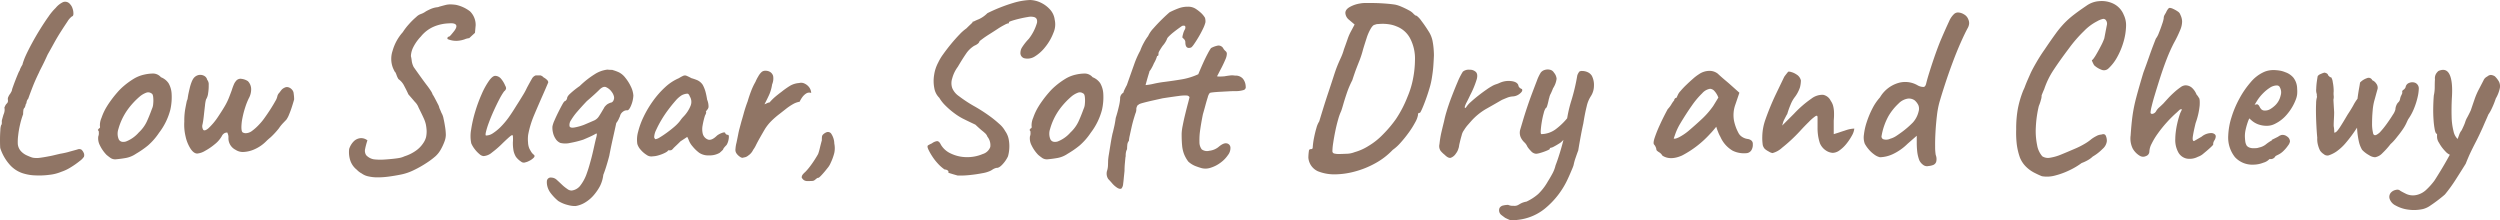 <svg xmlns="http://www.w3.org/2000/svg" width="648.674" height="57.197" viewBox="0 0 648.674 57.197">
  <defs>
    <style>
      .cls-1 {
        fill: #907565;
      }
    </style>
  </defs>
  <path id="Path_142380" data-name="Path 142380" class="cls-1" d="M-305.49,3.18A7.68,7.68,0,0,1-309.51.72a12.115,12.115,0,0,1-2.4-4.26q-.06-.78-.06-2.1t.09-2.49a4.511,4.511,0,0,1,.21-1.35q.18-.12.18-.72a1.862,1.862,0,0,1,.09-.81q.15-.57.33-1.17a3.229,3.229,0,0,0,.3-1.17,3.019,3.019,0,0,0-.06-.69l.18-.39a2.163,2.163,0,0,1,.42-.63.921.921,0,0,0,.33-.72l-.03-.36a1.1,1.1,0,0,1,.12-.66,3.255,3.255,0,0,1,.36-.66,2.471,2.471,0,0,0,.33-.51l.21-.39a4.574,4.574,0,0,1,.27-.96q.27-.78.63-1.71t.69-1.71a5.722,5.722,0,0,1,.51-1.02v-.12a7.686,7.686,0,0,1,.66-1.26,8.672,8.672,0,0,1,.3-.99q.24-.69.54-1.35.66-1.44,1.65-3.27t2.13-3.66q1.14-1.83,2.19-3.3a14.659,14.659,0,0,1,1.83-2.19,5.482,5.482,0,0,1,1.92-1.5,1.6,1.6,0,0,1,1.8.54,2.854,2.854,0,0,1,.66,1.17,3.842,3.842,0,0,1,.21,1.35q-.03.6-.39.66a4.728,4.728,0,0,0-1.17,1.35q-.75,1.11-1.71,2.61t-1.83,3.09q-.87,1.59-1.59,2.85-.78,1.74-1.44,3.03l-.66,1.29a2.328,2.328,0,0,1-.12.3l-.12.24q-.9,1.86-1.5,3.39t-1.2,3.21a1.669,1.669,0,0,0-.42.84l-.06.42q-.12-.06-.18.27a3.56,3.56,0,0,1-.24.75,1.074,1.074,0,0,0-.36.75,8.472,8.472,0,0,0-.06.99,19.823,19.823,0,0,0-.78,2.61,23.894,23.894,0,0,0-.51,2.94,12.8,12.8,0,0,0-.09,2.19,3.244,3.244,0,0,0,.72,1.74,4.634,4.634,0,0,0,1.62,1.2q.66.3,1.17.48a2.819,2.819,0,0,0,.93.18,5.232,5.232,0,0,0,1.23-.03q.75-.09,2.07-.33h-.06q.78-.12,1.65-.33t1.65-.39q.72-.12,1.38-.27t1.02-.27q1.32-.36,2.07-.57a1.2,1.2,0,0,1,1.05.03,2.314,2.314,0,0,1,.57.78,1.365,1.365,0,0,1,.09,1.08A4.412,4.412,0,0,1-291.3-.15a20.982,20.982,0,0,1-2.31,1.62,11.269,11.269,0,0,1-2.46,1.17,11.008,11.008,0,0,1-3.09.78,20.43,20.43,0,0,1-3.63.15A11.478,11.478,0,0,1-305.49,3.18ZM-281.97-.6a2.194,2.194,0,0,1-1.23-.3q-.45-.3-1.11-.84a9.384,9.384,0,0,1-1.74-2.49,3.9,3.9,0,0,1-.42-2.31,2.213,2.213,0,0,0,.15-.93l-.03-.45q-.3-.3-.18-.39a.934.934,0,0,0,.24-.33q.36,0,.24-.66a4.862,4.862,0,0,1,.42-2.07,14.494,14.494,0,0,1,1.44-3.03q.36-.6,1.08-1.59t1.59-1.98a14.809,14.809,0,0,1,1.59-1.59,20.317,20.317,0,0,1,2.73-1.98,8.959,8.959,0,0,1,2.55-1.02,11.026,11.026,0,0,1,2.43-.3,2.707,2.707,0,0,1,2.01.96,4.222,4.222,0,0,1,1.98,1.56,6.146,6.146,0,0,1,.78,2.58,14.787,14.787,0,0,1-.33,4.32,16.72,16.72,0,0,1-2.91,5.94,16.45,16.45,0,0,1-2.88,3.3,23.735,23.735,0,0,1-3.12,2.16,6.849,6.849,0,0,1-2.58,1.08Q-280.59-.72-281.97-.6Zm6-6.96a9.262,9.262,0,0,0,2.04-2.73q.66-1.41,1.38-3.39a3.48,3.48,0,0,0,.33-1.32,8.426,8.426,0,0,0,0-1.74q-.09-.84-.45-.96a1.422,1.422,0,0,0-1.29-.21,5.7,5.7,0,0,0-1.65.93,19.529,19.529,0,0,0-3.3,3.57,15.989,15.989,0,0,0-2.34,4.95,3.775,3.775,0,0,0,.09,2.67q.51.93,1.86.57A8.455,8.455,0,0,0-275.97-7.56Zm15.18,5.46q-.9,0-1.74-1.26a9.693,9.693,0,0,1-1.29-3.18,13.149,13.149,0,0,1-.33-3.84,18.193,18.193,0,0,1,.21-3.09q.21-1.17.45-2.31a1.963,1.963,0,0,0,.21-.6q.03-.24.12-.78t.39-1.8a11.473,11.473,0,0,1,.51-1.68,4.53,4.53,0,0,1,.45-.9,2.29,2.29,0,0,1,1.35-.93,2.133,2.133,0,0,1,1.41.18,1.539,1.539,0,0,1,.84,1.05,1.858,1.858,0,0,1,.39,1.35,11.437,11.437,0,0,1-.15,2.16,3.731,3.731,0,0,1-.54,1.59,8.52,8.52,0,0,0-.27,1.56q-.15,1.26-.3,2.64t-.33,2.22a1.776,1.776,0,0,0,.18,1.47q.36.39,1.29-.36a16.5,16.5,0,0,0,2.55-3.03q1.2-1.8,1.8-2.85a15.817,15.817,0,0,0,.96-1.95q.36-.9.78-2.04a14.312,14.312,0,0,1,.57-1.56,2.936,2.936,0,0,1,.51-.84,1.478,1.478,0,0,1,1.47-.6,3.808,3.808,0,0,1,1.65.6,2.981,2.981,0,0,1,.84,1.86,4.733,4.733,0,0,1-.6,2.58,17.25,17.25,0,0,0-.93,2.34,23.378,23.378,0,0,0-.72,2.76A12.519,12.519,0,0,0-249.33-9q0,1.2.33,1.41a1.479,1.479,0,0,0,.81.21,2.753,2.753,0,0,0,1.5-.51,12.977,12.977,0,0,0,2.04-1.83,13.841,13.841,0,0,0,1.32-1.62q.78-1.08,1.53-2.25t1.26-2.1a3.821,3.821,0,0,0,.51-1.17,1.924,1.924,0,0,1,.54-1.02q.36-.48.57-.75a2.409,2.409,0,0,1,.81-.57,1.312,1.312,0,0,1,.99-.09,1.985,1.985,0,0,1,.93.63,1.623,1.623,0,0,1,.42,1.02,9.868,9.868,0,0,1,.12,1.5q-.18.66-.54,1.8t-.78,2.13a5.921,5.921,0,0,1-.72,1.35q-.24.24-.84.87a9.985,9.985,0,0,0-1.08,1.35,20.214,20.214,0,0,1-2.16,2.34q-.66.54-1.14,1.02a9.739,9.739,0,0,1-2.82,1.98,7.826,7.826,0,0,1-2.91.78,3.412,3.412,0,0,1-2.19-.54,3.355,3.355,0,0,1-1.86-3.24,2.407,2.407,0,0,0-.15-.87l-.15-.39a2.261,2.261,0,0,0-.63.12,1.712,1.712,0,0,0-.81.84,7.193,7.193,0,0,1-1.8,2.07,15.188,15.188,0,0,1-2.55,1.74A4.736,4.736,0,0,1-260.79-2.1Zm42.66,5.16a4.549,4.549,0,0,1-1.26-.96,5.084,5.084,0,0,1-1.68-2.37,6.923,6.923,0,0,1-.3-3.03,5,5,0,0,1,1.23-2.01,2.843,2.843,0,0,1,1.68-.78,2.618,2.618,0,0,1,1.83.57,17.156,17.156,0,0,0-.6,2.22,2.088,2.088,0,0,0,.27,1.62A3.505,3.505,0,0,0-214.95-.6a14.932,14.932,0,0,0,2.04.09q.9-.03,2.16-.15,1.38-.12,2.25-.27a5.314,5.314,0,0,0,1.47-.45,10.6,10.6,0,0,0,2.94-1.44,7.346,7.346,0,0,0,1.98-2.04,4.871,4.871,0,0,0,.69-1.5,7.441,7.441,0,0,0,.15-1.62,11.374,11.374,0,0,0-.21-1.71,8.375,8.375,0,0,0-.57-1.62q-.42-.93-1.32-2.73a3.878,3.878,0,0,0-.93-1.44q-.87-1.02-1.71-1.98-.42-.96-1.08-2.19a4.651,4.651,0,0,0-1.5-1.77,5.4,5.4,0,0,1-.51-1.11q-.27-.75-.45-.81l-.15-.3q-.15-.3-.33-.72a6.493,6.493,0,0,1-.09-4.35,12.179,12.179,0,0,1,2.67-4.89,15.588,15.588,0,0,1,1.59-2.07,18.132,18.132,0,0,1,1.89-1.86,3.131,3.131,0,0,1,1.14-.75l.39-.15a4.97,4.97,0,0,0,.99-.57q.66-.36,1.35-.66a6.109,6.109,0,0,1,1.71-.42l.24-.06.12-.06q1.08-.3,1.68-.45a4.931,4.931,0,0,1,1.2-.15,11.719,11.719,0,0,1,1.5.12A9.157,9.157,0,0,1-190.02-39a4.945,4.945,0,0,1,1.47,3.6l-.18,1.98-1.5,1.38a3.921,3.921,0,0,0-1.17.3,7.164,7.164,0,0,1-1.89.39,5.68,5.68,0,0,1-2.4-.39q-.24-.06-.18-.36t.48-.36a3.278,3.278,0,0,0,.54-.54q.36-.42.78-.96.78-1.08.39-1.56t-1.77-.36a11.072,11.072,0,0,0-3.93.84,8.78,8.78,0,0,0-3.39,2.58,11.344,11.344,0,0,0-1.98,2.79,5.577,5.577,0,0,0-.6,2.31,7.945,7.945,0,0,1,.21,1.2,4.887,4.887,0,0,0,.51,1.62q2.16,3.06,3.27,4.53A21.919,21.919,0,0,1-199.95-18a1.175,1.175,0,0,0,.12.27.37.37,0,0,1,.06.21,9.829,9.829,0,0,1,.6,1.02q.42.78.81,1.56a3.2,3.2,0,0,1,.39,1.02l.15.33q.15.33.39.93a4.37,4.37,0,0,1,.54,1.47q.24,1.05.42,2.25a14.1,14.1,0,0,1,.18,2.04,5.136,5.136,0,0,1-.36,1.71,13.793,13.793,0,0,1-.93,2.01,6.972,6.972,0,0,1-1.35,1.74A19.43,19.43,0,0,1-201.24.3a27.817,27.817,0,0,1-3.33,1.89,13.608,13.608,0,0,1-3.42,1.17q-1.5.3-3.03.51a21.634,21.634,0,0,1-2.94.21,10.319,10.319,0,0,1-2.49-.27A4.377,4.377,0,0,1-218.13,3.06ZM-175.65.18A1.091,1.091,0,0,1-176.76,0a5.221,5.221,0,0,1-1.35-1.26,5.354,5.354,0,0,1-.6-1.5,10.846,10.846,0,0,1-.18-2.28,10.32,10.32,0,0,0,0-1.62q-.06-.42-.6,0t-1.98,1.8a25.042,25.042,0,0,1-2.85,2.49,3.666,3.666,0,0,1-2.19.93,1.847,1.847,0,0,1-1.05-.51,7.644,7.644,0,0,1-1.23-1.29,6.764,6.764,0,0,1-.9-1.5,9.262,9.262,0,0,1-.03-3.6,32.989,32.989,0,0,1,1.05-4.62,38.346,38.346,0,0,1,1.68-4.56A19.349,19.349,0,0,1-185.07-21q.96-1.32,1.68-1.26a2.081,2.081,0,0,1,1.47.81,6.685,6.685,0,0,1,1.05,1.77,1.256,1.256,0,0,1,.21.72,1.293,1.293,0,0,1-.51.72,15.921,15.921,0,0,0-1.26,2.1q-.72,1.38-1.44,2.97t-1.26,3.06a20.253,20.253,0,0,0-.75,2.4q-.21.93.03.93a3.233,3.233,0,0,0,1.71-.54,12.719,12.719,0,0,0,1.95-1.56,20.5,20.5,0,0,0,2.22-2.61q.96-1.35,1.98-3.03.78-1.2,1.65-2.64a16.883,16.883,0,0,0,1.11-2.04q.84-1.56,1.26-2.28a1.82,1.82,0,0,1,1.02-.9h1.2a1.72,1.72,0,0,1,.84.54,3.2,3.2,0,0,1,.84.6,1,1,0,0,1,.36.66q-.24.6-.75,1.77t-.75,1.71q-1.14,2.58-2.19,5.07a24.6,24.6,0,0,0-1.53,5.07,8.867,8.867,0,0,0-.03,1.95,4.677,4.677,0,0,0,.33,1.59q.18.36.45.81a2.919,2.919,0,0,0,.63.75q.54.36.03.87a4.184,4.184,0,0,1-1.23.84A3.338,3.338,0,0,1-175.65.18Zm13.02,11.34a6.789,6.789,0,0,1-2.01-.27,8.335,8.335,0,0,1-2.49-1.05,12.268,12.268,0,0,1-1.98-2.07,4.926,4.926,0,0,1-.84-1.74,4.248,4.248,0,0,1-.12-1.35,1,1,0,0,1,1.2-.9,2.117,2.117,0,0,1,1.38.6q.6.54,1.29,1.2a10.364,10.364,0,0,0,1.41,1.14,1.817,1.817,0,0,0,1.14.42,3.324,3.324,0,0,0,2.16-1.17,11.071,11.071,0,0,0,1.62-2.85q.48-1.32.75-2.25t.57-2.04q.3-1.11.72-3.03.36-1.62.54-2.31a4.736,4.736,0,0,0,.18-.9q0-.21-.12-.27l-.54.3q-.54.3-1.35.66t-1.53.66a25.786,25.786,0,0,1-3.36.84,5.5,5.5,0,0,1-2.58,0,2.74,2.74,0,0,1-1.23-1.08,4.745,4.745,0,0,1-.69-1.68,5.228,5.228,0,0,1-.12-1.5,6.589,6.589,0,0,1,.51-1.53q.45-1.05,1.02-2.19t1.05-2.01q.48-.87.72-.87a.892.892,0,0,0,.39-.42,1.23,1.23,0,0,0,.15-.54,2.833,2.833,0,0,1,.66-.87,22.281,22.281,0,0,1,2.58-2.07,23.135,23.135,0,0,1,3.93-3.09,7.734,7.734,0,0,1,3.27-1.17,5.729,5.729,0,0,0,.81.06h.39l.57.18a11.009,11.009,0,0,1,1.23.48,4.884,4.884,0,0,1,1.62,1.38,11.021,11.021,0,0,1,1.44,2.28,6.309,6.309,0,0,1,.66,2.34,7.615,7.615,0,0,1-.6,2.61q-.54,1.29-1.02,1.23a1.585,1.585,0,0,0-1.08.36,1.935,1.935,0,0,0-.78,1.2q-.12.24-.33.72a4.881,4.881,0,0,1-.63,1.02q-.06.3-.33,1.53t-.6,2.7q-.33,1.47-.57,2.67t-.3,1.56q-.06.24-.3,1.11t-.57,1.92q-.33,1.05-.69,1.95a8.772,8.772,0,0,1-.84,2.88,12.689,12.689,0,0,1-1.44,2.16,9.226,9.226,0,0,1-2.58,2.22A6.665,6.665,0,0,1-162.63,11.52Zm-1.56-20.7q.18.48,1.2.33a13.558,13.558,0,0,0,2.52-.69q1.56-.66,2.52-1.08a2.847,2.847,0,0,0,1.38-1.14q.36-.54.66-1.05t.66-1.11a1.572,1.572,0,0,1,.33-.48,3.659,3.659,0,0,1,.51-.48,5.3,5.3,0,0,1,.57-.3,2.705,2.705,0,0,1,.57-.18,1.047,1.047,0,0,0,.51-.6,1.456,1.456,0,0,0,.09-.96,3.175,3.175,0,0,0-.57-1.17,3.486,3.486,0,0,0-1.35-1.17q-.78-.48-1.89.63t-3.21,2.91q-1.32,1.38-2.43,2.67a15.5,15.5,0,0,0-1.68,2.28A2.132,2.132,0,0,0-164.19-9.18Zm21.6,7.8a2.054,2.054,0,0,1-1.59-.36,6.65,6.65,0,0,1-1.56-1.35,3.9,3.9,0,0,1-.87-1.53,7.546,7.546,0,0,1,.21-3.12,20.16,20.16,0,0,1,1.44-3.93,27.061,27.061,0,0,1,2.43-4.08,22.715,22.715,0,0,1,3.15-3.57,12.478,12.478,0,0,1,3.57-2.34,8.075,8.075,0,0,1,1.17-.63,1.051,1.051,0,0,1,.78,0,13.555,13.555,0,0,1,1.29.63,14.2,14.2,0,0,1,1.56.54,3.43,3.43,0,0,1,1.38,1.2,8.456,8.456,0,0,1,.72,1.8,20.193,20.193,0,0,1,.42,2.04,4.574,4.574,0,0,1,.36,1.95,1.5,1.5,0,0,1-.36.69q-.48.6-.24.6l-.03.21a2.059,2.059,0,0,1-.27.63,18.6,18.6,0,0,0-.63,2.58,5.152,5.152,0,0,0,.03,2.16,2.19,2.19,0,0,0,1.44,1.56q.96.24,2.28-1.08a4.952,4.952,0,0,1,1.41-.72q.75-.24.75.24l.18.15a.636.636,0,0,0,.42.15q.3,0,.3.48A4.5,4.5,0,0,1-123-5.4a3.728,3.728,0,0,1-.45,1.08q-.9.9-.9,1.2l-.21.21q-.21.21-.69.63a5.159,5.159,0,0,1-2.73.66,4.254,4.254,0,0,1-2.55-.66,9.748,9.748,0,0,1-1.74-1.68,5.392,5.392,0,0,1-1.08-1.86l-.3-.6-1.74,1.14q-.66.66-1.11,1.08t-.69.66a2.622,2.622,0,0,1-.39.42.68.68,0,0,1-.45.18h-.6q0,.24-.75.63a9.189,9.189,0,0,1-1.68.66A5.731,5.731,0,0,1-142.59-1.38Zm.66-4.44a2.8,2.8,0,0,0,1.17-.48q.81-.48,1.8-1.2t1.8-1.41a11.152,11.152,0,0,0,1.17-1.11,6.821,6.821,0,0,0,.63-.78,7.87,7.87,0,0,1,.81-.96,8.608,8.608,0,0,0,1.8-2.82,2.668,2.668,0,0,0-.24-2.34q-.24-.66-.6-.72a3.639,3.639,0,0,0-1.5.42,7.077,7.077,0,0,0-1.62,1.44q-.9,1.02-1.89,2.34a28.788,28.788,0,0,0-1.8,2.7,26.129,26.129,0,0,0-1.32,2.52,4.785,4.785,0,0,0-.51,1.8.636.636,0,0,0,.15.42Zm22.92,4.74q-.42.24-1.05-.24a3.261,3.261,0,0,1-.87-.9,1.554,1.554,0,0,1-.21-1.02,8.521,8.521,0,0,1,.27-1.68q.3-1.44.45-2.22t.33-1.44q.18-.66.48-1.8.36-1.2.57-1.98t.45-1.53q.24-.75.6-1.71.42-1.44.93-2.76a15.974,15.974,0,0,1,1.11-2.34,10.522,10.522,0,0,1,.72-1.41,4.461,4.461,0,0,1,.84-1.11,1.423,1.423,0,0,1,1.05-.36,2.165,2.165,0,0,1,1.17.3,1.791,1.791,0,0,1,.81,1.08,3.925,3.925,0,0,1-.27,2.16,10.344,10.344,0,0,1-.69,2.52q-.45,1.02-1.29,2.64.18-.06.63-.27a1.818,1.818,0,0,1,.69-.21,13.231,13.231,0,0,1,1.5-1.5q.72-.6,1.68-1.32a21.306,21.306,0,0,1,2.13-1.5,5.417,5.417,0,0,1,2.37-.72,1.99,1.99,0,0,1,1.35.12,3.151,3.151,0,0,1,1.2.93,2.646,2.646,0,0,1,.57,1.53,1.459,1.459,0,0,0-1.32.15,3.694,3.694,0,0,0-1.02.99,6.9,6.9,0,0,0-.66,1.14,4.975,4.975,0,0,0-1.74.63,13.936,13.936,0,0,0-1.74,1.17l-1.68,1.32a21.668,21.668,0,0,0-2.19,1.89,11.909,11.909,0,0,0-1.65,2.07q-.6,1.02-1.23,2.13t-1.08,2.01a7.07,7.07,0,0,1-.75,1.26,3.579,3.579,0,0,1-1.26,1.47A2.073,2.073,0,0,1-119.01-1.08Zm16.62,6.12a1.68,1.68,0,0,1-.99-.24,2.066,2.066,0,0,1-.57-.66,1.224,1.224,0,0,1,.21-.72,4.374,4.374,0,0,1,.69-.72,14.358,14.358,0,0,0,1.26-1.47q.66-.87,1.23-1.77t.87-1.44a13.772,13.772,0,0,0,.45-1.56q.21-.9.51-1.98,0-.48.03-.87a.962.962,0,0,1,.27-.63,2.7,2.7,0,0,1,.99-.63,1.034,1.034,0,0,1,1.14.39,4.867,4.867,0,0,1,.81,2.58,6.045,6.045,0,0,1,0,2.4A13.616,13.616,0,0,1-96.45.36a5.007,5.007,0,0,1-.84,1.35q-.72.93-1.44,1.71t-.9.78a.636.636,0,0,0-.42.15q-.18.15-.48.39a1.078,1.078,0,0,1-.72.27Q-101.73,5.04-102.39,5.04ZM-63.51,3.6q-1.08-.3-1.74-.51l-.66-.21A.489.489,0,0,0-66,2.34a1.326,1.326,0,0,0-.87-.3A9.875,9.875,0,0,1-68.67.45,13.712,13.712,0,0,1-70.2-1.56a14.513,14.513,0,0,1-.87-1.56q-.42-.9-.09-1.11a8.532,8.532,0,0,1,.99-.51,2.917,2.917,0,0,1,1.26-.57q.6-.09,1.08.93a5.707,5.707,0,0,0,2.52,2.25,9.627,9.627,0,0,0,3.96.96,10.2,10.2,0,0,0,4.38-.81,2.967,2.967,0,0,0,1.95-1.83,3.51,3.51,0,0,0-.75-2.67,2.153,2.153,0,0,0-.48-.78,11.494,11.494,0,0,0-.9-.78q-.6-.48-1.74-1.56-.9-.42-1.65-.78t-1.59-.78a15.754,15.754,0,0,1-2.19-1.38,19.784,19.784,0,0,1-2.31-1.98,9.721,9.721,0,0,1-1.62-2.04,4.58,4.58,0,0,1-1.29-2.49,9.59,9.59,0,0,1-.06-3.39,9.8,9.8,0,0,1,1.05-3.24,12.787,12.787,0,0,1,1.29-2.16q.93-1.32,2.07-2.7t2.22-2.49a10.869,10.869,0,0,1,1.74-1.53q.48-.48,1.02-.99l.54-.51q.06-.3.21-.3h.15a12.346,12.346,0,0,1,1.32-.6,7.561,7.561,0,0,0,2.22-1.56,42.482,42.482,0,0,1,6.75-2.67,17.431,17.431,0,0,1,4.35-.75,7,7,0,0,1,2.88.75,7.471,7.471,0,0,1,2.34,1.8,4.713,4.713,0,0,1,1.14,2.55,5.4,5.4,0,0,1-.33,3.42,13.42,13.42,0,0,1-2.13,3.69,10.174,10.174,0,0,1-2.88,2.55,3.54,3.54,0,0,1-2.64.33,1.407,1.407,0,0,1-.9-1.53,2.64,2.64,0,0,1,.33-1.14,14.1,14.1,0,0,1,1.83-2.34,12.315,12.315,0,0,0,2.13-4.17q.21-1.35-.99-1.53a3.4,3.4,0,0,0-1.35.03q-.99.15-2.13.42t-1.98.54q-.84.27-.84.39V-36q0,.18-.24.12a4.3,4.3,0,0,0-.9.39,18.5,18.5,0,0,0-1.83,1.08q-1.05.69-2.1,1.35t-1.77,1.2q-.72.54-.78.6-.12.66-1.38,1.2a6.961,6.961,0,0,0-2.13,2.07q-.93,1.35-2.13,3.39a8.7,8.7,0,0,0-1.44,2.97,3.92,3.92,0,0,0,0,2.55,4.73,4.73,0,0,0,1.71,2.07,34.663,34.663,0,0,0,3.75,2.49,42.248,42.248,0,0,1,3.78,2.37,29.028,29.028,0,0,1,2.94,2.34,6.739,6.739,0,0,1,1.56,1.89,5.442,5.442,0,0,1,.93,2.25A9.575,9.575,0,0,1-50.1-3.3a9.049,9.049,0,0,1-.33,1.92A7.859,7.859,0,0,1-51.78.63q-.93,1.05-1.65.99a3.111,3.111,0,0,0-.99.42,3.844,3.844,0,0,1-.75.42A7.916,7.916,0,0,1-57.09,3q-1.5.3-3.27.48A22.024,22.024,0,0,1-63.51,3.6ZM-40.23-.6a2.194,2.194,0,0,1-1.23-.3q-.45-.3-1.11-.84a9.384,9.384,0,0,1-1.74-2.49,3.9,3.9,0,0,1-.42-2.31,2.214,2.214,0,0,0,.15-.93l-.03-.45q-.3-.3-.18-.39a.934.934,0,0,0,.24-.33q.36,0,.24-.66a4.862,4.862,0,0,1,.42-2.07,14.5,14.5,0,0,1,1.44-3.03q.36-.6,1.08-1.59t1.59-1.98a14.811,14.811,0,0,1,1.59-1.59,20.317,20.317,0,0,1,2.73-1.98,8.959,8.959,0,0,1,2.55-1.02,11.026,11.026,0,0,1,2.43-.3,2.707,2.707,0,0,1,2.01.96,4.222,4.222,0,0,1,1.98,1.56,6.146,6.146,0,0,1,.78,2.58,14.787,14.787,0,0,1-.33,4.32A16.72,16.72,0,0,1-28.95-7.5a16.45,16.45,0,0,1-2.88,3.3,23.734,23.734,0,0,1-3.12,2.16A6.849,6.849,0,0,1-37.53-.96Q-38.85-.72-40.23-.6Zm6-6.96a9.262,9.262,0,0,0,2.04-2.73q.66-1.41,1.38-3.39A3.48,3.48,0,0,0-30.48-15a8.43,8.43,0,0,0,0-1.74q-.09-.84-.45-.96a1.422,1.422,0,0,0-1.29-.21,5.7,5.7,0,0,0-1.65.93,19.528,19.528,0,0,0-3.3,3.57,15.989,15.989,0,0,0-2.34,4.95,3.775,3.775,0,0,0,.09,2.67q.51.93,1.86.57A8.455,8.455,0,0,0-34.23-7.56ZM-20.97,6.96q-.36.24-1.02-.12a5.958,5.958,0,0,1-1.5-1.32q-.42-.48-.93-1.02a2.567,2.567,0,0,1-.33-2.04A5.067,5.067,0,0,0-24.48.9q.03-.9.03-1.14a14.722,14.722,0,0,1,.21-1.68q.21-1.32.45-2.79t.42-2.25a1.8,1.8,0,0,1,.06-.3q.06-.24.12-.42.12-.54.33-1.44t.39-2.22q.48-1.5.81-2.97a11.207,11.207,0,0,0,.33-2.01,1.659,1.659,0,0,1,.84-1.56,4.578,4.578,0,0,1,.36-.93q.3-.63.54-1.05,1.2-3.42,1.92-5.43a23.257,23.257,0,0,1,1.56-3.51,13.8,13.8,0,0,1,.96-2.1,12.42,12.42,0,0,1,1.08-1.68,7.493,7.493,0,0,1,1.38-2.01q1.08-1.23,2.28-2.4t1.92-1.77a22.628,22.628,0,0,1,2.4-1.05,6.84,6.84,0,0,1,2.34-.39,3.6,3.6,0,0,1,1.92.48,10.191,10.191,0,0,1,1.56,1.2,5.766,5.766,0,0,1,.96,1.2,3.565,3.565,0,0,1,.12,1.14A7.994,7.994,0,0,1,.18-34.5q-.51,1.08-1.17,2.19t-1.23,1.92q-.57.81-.81.81-1.38.42-1.38-1.44a1.148,1.148,0,0,0-.39-.81l-.39-.39a4.93,4.93,0,0,1,.18-.87,4.618,4.618,0,0,1,.42-1.11,1.065,1.065,0,0,0,.15-.9q-.15-.3-.81-.12-.18.12-.81.57t-1.35,1.02a14.292,14.292,0,0,0-1.23,1.08q-.51.51-.51.69l-.24.51a6.4,6.4,0,0,1-.9,1.29q-.42.6-.75,1.17a2.478,2.478,0,0,0-.33.69,4.629,4.629,0,0,1-.03.51.286.286,0,0,1-.33.27l-.18.54a8.162,8.162,0,0,1-.66,1.38,9.892,9.892,0,0,1-.6,1.23,4.416,4.416,0,0,1-.6.87h.06l-.24.78q-.24.78-.48,1.65t-.3,1.11a15,15,0,0,0,2.16-.36,27.549,27.549,0,0,1,2.82-.48q2.34-.3,4.47-.66a16.945,16.945,0,0,0,4.23-1.32Q-.51-24,.15-25.47t1.26-2.58a11.888,11.888,0,0,1,.84-1.41,5.839,5.839,0,0,1,1.83-.66,1.417,1.417,0,0,1,1.41.84,3.024,3.024,0,0,0,.57.63.862.862,0,0,1,.3.66A3.845,3.845,0,0,1,6-26.55a31.451,31.451,0,0,1-1.41,2.91q-.3.6-.54,1.05l-.24.45a3.2,3.2,0,0,0,.72.06q.48,0,1.2-.06.66-.12,1.41-.21a4.289,4.289,0,0,1,1.35.03,2.477,2.477,0,0,1,2.04.81,3.355,3.355,0,0,1,.72,2.01.776.776,0,0,1-.57.93,6.976,6.976,0,0,1-2.31.27q-.54,0-1.62.06l-2.19.12q-1.11.06-1.89.15t-.78.21a2.624,2.624,0,0,0-.48,1.05q-.3.93-.63,2.16T.15-12.3q-.42,2.04-.69,3.93A17.809,17.809,0,0,0-.75-5.13a3.091,3.091,0,0,0,.6,1.95,2.31,2.31,0,0,0,1.95.36,4.594,4.594,0,0,0,2.37-.96q1.32-1.14,2.16-.96a1.14,1.14,0,0,1,.96,1.05,2.956,2.956,0,0,1-.66,2.01A7.934,7.934,0,0,1,4.68.3,8.294,8.294,0,0,1,2.13,1.59a4.11,4.11,0,0,1-2.34.09q-.84-.24-1.68-.57A6.149,6.149,0,0,1-3.63,0,8.376,8.376,0,0,1-4.74-1.95,8.264,8.264,0,0,1-5.25-4.2q-.12-1.26-.12-3A12.4,12.4,0,0,1-5.1-9.33q.27-1.41.66-3t.72-2.82q.33-1.23.39-1.59a.893.893,0,0,0-.78-.42,10.181,10.181,0,0,0-2.01.12q-1.41.18-4.17.6l-2.55.57q-1.47.33-2.58.63t-1.11.48q-.24,0-.42.42a1.815,1.815,0,0,0-.18.6,2.6,2.6,0,0,1-.24,1.26q-.12.36-.42,1.35t-.57,2.19q-.27,1.2-.48,2.19a7.965,7.965,0,0,0-.21,1.35,1.836,1.836,0,0,0-.42,1.05q-.06.63-.06,1.11a3.006,3.006,0,0,0-.3.87,4.34,4.34,0,0,0-.06.63v.24a1.132,1.132,0,0,1-.06.36q-.06.6-.15,1.59t-.09,1.95l-.18,1.74q-.06.78-.18,1.65A2.1,2.1,0,0,1-20.97,6.96ZM34.35,3.3a11.464,11.464,0,0,1-4.38-.81,4.238,4.238,0,0,1-2.46-3.51,13.411,13.411,0,0,1,.15-1.83.434.434,0,0,1,.45-.39.751.751,0,0,0,.39-.09q.15-.09.15-.51a18.556,18.556,0,0,1,.33-2.34q.27-1.38.63-2.58a5.734,5.734,0,0,1,.72-1.68q.36-1.2.99-3.24t1.38-4.29q.75-2.25,1.35-4.11t.9-2.58q.3-.78.93-2.16a14.085,14.085,0,0,0,.87-2.34q.42-1.14.9-2.52a12.526,12.526,0,0,1,.9-2.1l.96-1.8L37.95-36.9a2.42,2.42,0,0,1-.84-1.68q0-.9,1.17-1.56a7.94,7.94,0,0,1,2.67-.9,6.914,6.914,0,0,1,1.35-.12h1.47q1.68,0,3.39.12t2.85.3a8.169,8.169,0,0,1,1.65.54,21.251,21.251,0,0,1,1.92.93,4.047,4.047,0,0,1,1.29.99l.24.21a.733.733,0,0,0,.48.21,5.584,5.584,0,0,1,1.26,1.35q.9,1.17,1.8,2.61a7.133,7.133,0,0,1,1.08,2.58A17.761,17.761,0,0,1,60-29.4q.09,1.02.09,1.86-.06,1.38-.15,2.67t-.33,2.79a19.525,19.525,0,0,1-.66,3q-.48,1.62-1.02,3.09t-.96,2.4q-.42.93-.54.93-.36,0-.42.18a1.33,1.33,0,0,0-.06.42,5.965,5.965,0,0,1-.72,1.86,22.1,22.1,0,0,1-1.68,2.67,31.443,31.443,0,0,1-2.13,2.64,11.3,11.3,0,0,1-2.01,1.83A18.314,18.314,0,0,1,44.88.42a23.226,23.226,0,0,1-5.37,2.16A20.5,20.5,0,0,1,34.35,3.3Zm1.02-5.28q.54,0,1.95-.06a5.973,5.973,0,0,0,2.19-.42,13.47,13.47,0,0,0,3.57-1.59,17.9,17.9,0,0,0,3.75-2.97,30.838,30.838,0,0,0,3.42-4.05,29.969,29.969,0,0,0,3-5.79,22.783,22.783,0,0,0,1.47-4.92,25.9,25.9,0,0,0,.45-4.5,11.3,11.3,0,0,0-1.32-5.82,6.638,6.638,0,0,0-3.48-3,7.511,7.511,0,0,0-1.77-.51,11.129,11.129,0,0,0-1.77-.15q-.54,0-1.23.06a1.715,1.715,0,0,0-.81.18q-.48,0-1.08.99a11.893,11.893,0,0,0-1.08,2.46q-.48,1.47-.9,2.85a26.107,26.107,0,0,1-.9,2.85q-.42,1.05-.84,2.13t-1.08,3.12a23.718,23.718,0,0,0-1.41,3.3q-.57,1.68-.93,2.94t-.54,1.74a13.719,13.719,0,0,0-.78,2.16q-.42,1.44-.75,3.06t-.54,3.03a15.788,15.788,0,0,0-.21,2.13.609.609,0,0,0,.51.66A4.843,4.843,0,0,0,35.37-1.98Zm27.48.18a6.776,6.776,0,0,1-1.02-.99,2.187,2.187,0,0,1-.3-1.77,24.977,24.977,0,0,1,.48-2.97q.3-1.29.72-2.97a24.682,24.682,0,0,1,.63-2.46q.51-1.74,1.29-3.78t1.56-3.87a17.7,17.7,0,0,1,1.38-2.73,2.369,2.369,0,0,1,1.71-.51,2.283,2.283,0,0,1,1.59.51q.66.54.33,1.89a23.669,23.669,0,0,1-1.71,4.17q-.48,1.02-.9,1.83a5.878,5.878,0,0,0-.51,1.2q-.09.39.27.27a6.36,6.36,0,0,1,1.32-1.53q.96-.87,2.04-1.71t2.04-1.5a13.908,13.908,0,0,1,1.32-.84,5.176,5.176,0,0,1,1.11-.51,7.638,7.638,0,0,0,.87-.33,5.549,5.549,0,0,1,2.97-.51q1.59.15,1.95,1.05a1,1,0,0,0,.39.72l.33.24q.24,0,.27.18l.03.18q0,.42-.75.99a3.082,3.082,0,0,1-1.71.63,4.673,4.673,0,0,0-1.38.3q-.6.24-1.44.6-2.28,1.32-4.2,2.4a15.853,15.853,0,0,0-3.84,3.18q-.42.48-.87.99a9.432,9.432,0,0,0-.93,1.29,3.389,3.389,0,0,0-.6,1.32q-.3,1.02-.51,1.95a8.421,8.421,0,0,0-.21,1.11l-.18.57a3.556,3.556,0,0,1-.6,1.11A2.687,2.687,0,0,1,64.44-.99Q63.81-.84,62.85-1.8ZM81.69,15.12a3.962,3.962,0,0,1-1.8.06q-.48-.18-1.32-.6-.66-.48-.96-.72a1.506,1.506,0,0,1-.42-.48A1.533,1.533,0,0,1,77.13,12a1.448,1.448,0,0,1,.96-.63,5.688,5.688,0,0,1,1.26-.15,3.021,3.021,0,0,0,1.41.24,1.969,1.969,0,0,0,1.23-.24l.57-.33a4.881,4.881,0,0,1,1.53-.51A13.045,13.045,0,0,0,87.15,8.4a14.327,14.327,0,0,0,2.52-3.3q.54-.84,1.14-1.95A8.485,8.485,0,0,0,91.65.96q.48-1.2,1.11-3.24t1.11-4.05a19.211,19.211,0,0,0,.54-3.03,33.216,33.216,0,0,1,1.32-6.42,49.926,49.926,0,0,0,1.56-6.6,3.367,3.367,0,0,1,.54-.99,1.342,1.342,0,0,1,.78-.15,3.371,3.371,0,0,1,1.35.3,2.455,2.455,0,0,1,1.11.96,5.2,5.2,0,0,1,.54,2.67,4.97,4.97,0,0,1-.84,2.67,8.034,8.034,0,0,0-1.05,2.61q-.45,1.77-.87,4.41-.3,1.32-.63,3.09t-.69,3.93q-.24.6-.66,1.83A13.131,13.131,0,0,0,96.33.9a8.731,8.731,0,0,1-.36.96q-.3.72-.6,1.41t-.42.93a21.555,21.555,0,0,1-6.21,8.1A13.435,13.435,0,0,1,81.69,15.12ZM86.61-2.04a1.937,1.937,0,0,1-1.35-.72,6.616,6.616,0,0,1-.93-1.14,3.249,3.249,0,0,0-.81-1.14,4.243,4.243,0,0,1-.93-1.32,3.036,3.036,0,0,1-.12-1.92q.24-.78.69-2.31t1.08-3.42q.63-1.89,1.32-3.72t1.26-3.3a10.623,10.623,0,0,1,.99-2.07,1.982,1.982,0,0,1,1.02-.69,2.574,2.574,0,0,1,1.35-.06,1.562,1.562,0,0,1,1.05.75,2.814,2.814,0,0,1,.69,1.59,5.812,5.812,0,0,1-.93,2.49q-.24.66-.6,1.41a3.13,3.13,0,0,0-.36.99,5.531,5.531,0,0,0-.21.81q-.15.69-.33,1.29t-.36.6a3.548,3.548,0,0,0-.54,1.29,21,21,0,0,0-.51,2.31,22.1,22.1,0,0,0-.27,2.22q-.06.96.18.96A6.46,6.46,0,0,0,91.68-8.4a17.415,17.415,0,0,0,3.87-4.02l.72,5.16q-.84.42-1.56.87a7.429,7.429,0,0,0-1.32,1.05,3.51,3.51,0,0,1-.84.66q-.66.42-1.29.75a2.567,2.567,0,0,1-.81.33l-.15.03q-.15.03-.15.27,0,.12-.78.45a14.082,14.082,0,0,1-1.62.57A5.17,5.17,0,0,1,86.61-2.04Zm32.76.48a2.406,2.406,0,0,0-.9-.9q-.66-.42-.66-.66a1.821,1.821,0,0,0-.18-.66,2.084,2.084,0,0,0-.42-.66q-.3-.36.15-1.74a33.5,33.5,0,0,1,1.35-3.36q.9-1.98,2.04-4.08a6.884,6.884,0,0,0,.96-1.26,6.41,6.41,0,0,1,.72-1.02.68.68,0,0,1,.18-.45.54.54,0,0,1,.42-.21l.36-.78a3.592,3.592,0,0,1,.66-.96,20.631,20.631,0,0,1,1.5-1.59q.9-.87,1.8-1.65a11.432,11.432,0,0,1,1.5-1.14,4.844,4.844,0,0,1,2.61-.87,3.42,3.42,0,0,1,2.31.75q.18.18.75.69T135.81-21q.72.6,1.32,1.14l2.22,1.98-1.02,3a8.1,8.1,0,0,0-.39,4.2,11.65,11.65,0,0,0,1.11,3.12,2.678,2.678,0,0,0,.96,1.11,3.5,3.5,0,0,0,1.5.57,1.947,1.947,0,0,1,.9.36,1.1,1.1,0,0,1,.42.96,2.731,2.731,0,0,1-.42,1.68,1.693,1.693,0,0,1-1.02.66,6.7,6.7,0,0,1-3.75-.6,7.708,7.708,0,0,1-3.21-3.6,8.136,8.136,0,0,1-.63-1.35,10.224,10.224,0,0,1-.45-1.29q-.24.3-.72.87t-.84.93a26.19,26.19,0,0,1-7.32,5.67Q121.41-.24,119.37-1.56ZM122.31-6q.3.18,1.32-.3a13.584,13.584,0,0,0,2.52-1.68q2.04-1.74,3.6-3.21a21.113,21.113,0,0,0,2.82-3.27l1.32-2.16a5.141,5.141,0,0,0-1.14-1.83,1.635,1.635,0,0,0-1.02-.45,3.426,3.426,0,0,0-2.01,1.14,21.026,21.026,0,0,0-2.7,3.21q-1.47,2.07-3.15,4.89a14.9,14.9,0,0,0-1.14,2.46Zm25.62,3.78a2.845,2.845,0,0,1-.99-.42,5.078,5.078,0,0,1-.99-.66,2.3,2.3,0,0,1-.54-1.02,12.77,12.77,0,0,1-.12-2.22,13.864,13.864,0,0,1,.78-4.29,67.676,67.676,0,0,1,2.64-6.45l2.28-4.74q.3-.42.54-.72l.48-.6h.36a.668.668,0,0,1,.3.06,4.343,4.343,0,0,1,1.44.63,2.451,2.451,0,0,1,1.2,1.59,7.6,7.6,0,0,1-.24,1.77,8.688,8.688,0,0,1-1.44,2.67,8.242,8.242,0,0,0-1.02,1.89,20.214,20.214,0,0,0-.84,2.37,3.581,3.581,0,0,0-.3.51q-.24.45-.48.93a3.986,3.986,0,0,0-.3.72l-.24.84,3.06-3.06a28.014,28.014,0,0,1,4.53-3.93,4.7,4.7,0,0,1,3.03-.99,2.776,2.776,0,0,1,1.98,1.56,4.117,4.117,0,0,1,.6,1.23,7.448,7.448,0,0,1,.24,1.53,16.293,16.293,0,0,1-.06,2.34v3.54q1.02-.3,1.62-.51t1.2-.39a10.886,10.886,0,0,1,1.05-.33,8.047,8.047,0,0,1,1.47-.21,4.744,4.744,0,0,1-.63,1.83,14.325,14.325,0,0,1-1.38,2.07,8.9,8.9,0,0,1-1.77,1.71,3.14,3.14,0,0,1-1.8.69,3.513,3.513,0,0,1-1.77-.6,4.171,4.171,0,0,1-1.59-1.92,12.842,12.842,0,0,1-.42-1.68,13.347,13.347,0,0,1-.18-2.4V-11.4q0-.54-.21-.51a.933.933,0,0,0-.39.15,11.255,11.255,0,0,0-1.62,1.41q-1.2,1.17-2.4,2.49a41.289,41.289,0,0,1-4.59,4.26A5.869,5.869,0,0,1,147.93-2.22Zm40.5,3.36a1.648,1.648,0,0,1-1.44-.33,3.109,3.109,0,0,1-.96-1.17,9.434,9.434,0,0,1-.54-2.25,21.5,21.5,0,0,1-.12-2.31v-1.8l-2.4,2.1a13.663,13.663,0,0,1-3.87,2.7,8.482,8.482,0,0,1-3.27.78,3.9,3.9,0,0,1-1.5-.72,7.7,7.7,0,0,1-1.5-1.41,8.034,8.034,0,0,1-.96-1.41,4.76,4.76,0,0,1-.21-2.31,15.96,15.96,0,0,1,.72-3.24,23.665,23.665,0,0,1,1.44-3.48,13.562,13.562,0,0,1,2.01-2.97,8.237,8.237,0,0,1,4.71-3.72,6.374,6.374,0,0,1,4.95.54,3.144,3.144,0,0,0,1.71.48q.45-.12.63-.96.24-.96.51-1.86t.81-2.58q1.5-4.56,2.61-7.14t2.01-4.5a5.439,5.439,0,0,1,1.26-1.86,1.494,1.494,0,0,1,1.08-.42,3.1,3.1,0,0,1,1.5.48,2.441,2.441,0,0,1,1.14,1.32,2.315,2.315,0,0,1,.21,1.08,2.89,2.89,0,0,1-.39,1.2q-.78,1.44-1.83,3.81t-2.1,5.19q-1.05,2.82-1.95,5.58t-1.5,4.86a23.593,23.593,0,0,0-.6,3.36q-.24,2.04-.36,4.17t-.09,3.78a12.3,12.3,0,0,0,.15,2.13,2.9,2.9,0,0,1,.12,1.8,1.359,1.359,0,0,1-.78.81A4.4,4.4,0,0,1,188.43,1.14Zm-9.96-7.08A5.6,5.6,0,0,0,180-6.63q.69-.45,1.59-1.11a23.906,23.906,0,0,0,2.79-2.43,6.522,6.522,0,0,0,1.47-2.85,2.438,2.438,0,0,0-.06-1.62,3.917,3.917,0,0,0-.96-1.26,2.545,2.545,0,0,0-1.8-.45,4.329,4.329,0,0,0-2.4,1.29,14.411,14.411,0,0,0-2.58,3.21,16.364,16.364,0,0,0-1.8,5.13.771.771,0,0,0,.42.9A2.409,2.409,0,0,0,178.47-5.94Zm39.36,9.72q-.9-.36-2.01-.93a8.79,8.79,0,0,1-2.1-1.53,7.088,7.088,0,0,1-1.59-2.4,16.928,16.928,0,0,1-.81-3.42,26.13,26.13,0,0,1-.15-3.9,28.724,28.724,0,0,1,.45-5.43,26.161,26.161,0,0,1,1.41-4.71,7.477,7.477,0,0,0,.45-1.05q.33-.87.78-1.89t.69-1.56q.48-1.02,1.47-2.73t2.13-3.33q1.74-2.58,2.91-4.17a25.869,25.869,0,0,1,2.25-2.7,22.74,22.74,0,0,1,2.4-2.13q1.32-1.02,3.36-2.4a6.414,6.414,0,0,1,3.24-1.14,6.947,6.947,0,0,1,3.69.66,5.479,5.479,0,0,1,2.67,2.88,6.225,6.225,0,0,1,.6,3.12,15.992,15.992,0,0,1-.66,3.93,18.639,18.639,0,0,1-1.62,3.9,11.525,11.525,0,0,1-2.28,2.97,1.658,1.658,0,0,1-1.83.33,5.643,5.643,0,0,1-1.89-1.17,7.626,7.626,0,0,1-.57-1.2q-.03-.18.21-.24a10.892,10.892,0,0,0,.96-1.44q.6-1.02,1.2-2.19a14.379,14.379,0,0,0,.84-1.89q.48-2.52.66-3.42a1.5,1.5,0,0,0-.36-1.44.778.778,0,0,0-.69-.18,5.261,5.261,0,0,0-1.47.6,12.836,12.836,0,0,0-3.39,2.52,34.224,34.224,0,0,0-3.87,4.44q-2.4,3.18-4.02,5.64a20.954,20.954,0,0,0-2.46,5.04q-.12.24-.39.9l-.27.66a3.341,3.341,0,0,1-.18,1.17,9.784,9.784,0,0,1-.54,1.59A28.973,28.973,0,0,0,216.27-9a18.063,18.063,0,0,0,.33,4.71,5.9,5.9,0,0,0,1.35,2.91,2.789,2.789,0,0,0,2.04.36,12.466,12.466,0,0,0,2.88-.84q1.62-.66,3.42-1.44a20.3,20.3,0,0,0,2.64-1.32,12.077,12.077,0,0,0,1.8-1.26,8.977,8.977,0,0,1,1.23-.75,2.906,2.906,0,0,1,1.29-.39q.84-.3,1.14.24a3.114,3.114,0,0,1,.3,1.5,3.147,3.147,0,0,1-1.11,1.98,11.915,11.915,0,0,1-2.55,1.98,6.056,6.056,0,0,1-1.26.93,9.9,9.9,0,0,1-1.62.75,18.351,18.351,0,0,1-3.12,1.86,19.782,19.782,0,0,1-3.75,1.38A7.907,7.907,0,0,1,217.83,3.78Zm40.5-5.04a4.634,4.634,0,0,1-2.85.48,3.236,3.236,0,0,1-2.19-1.53,6.632,6.632,0,0,1-.84-3.63,15.7,15.7,0,0,1,.12-1.71,21.323,21.323,0,0,1,.39-2.25,23.569,23.569,0,0,1,.63-2.28,6.4,6.4,0,0,1,.42-.99q.24-.45,0-.45a.931.931,0,0,0-.57.3q-.33.3-.51.48a31.6,31.6,0,0,0-2.73,2.7,32.369,32.369,0,0,0-2.31,2.88,18.089,18.089,0,0,0-1.59,2.64,4.83,4.83,0,0,0-.57,1.92,1.276,1.276,0,0,1-.9,1.26,1.638,1.638,0,0,1-1.56-.06,5.114,5.114,0,0,1-1.86-1.89,5.9,5.9,0,0,1-.54-3.45q.18-2.82.48-5.04a39.967,39.967,0,0,1,.99-4.83q.69-2.61,1.83-6.39.78-2.1,1.44-3.99t1.17-3.21q.51-1.32.63-1.62a5.236,5.236,0,0,0,.78-1.47q.48-1.17.87-2.37a7.835,7.835,0,0,0,.39-1.44,1.637,1.637,0,0,1,.21-.84q.21-.36.39-.66a3.919,3.919,0,0,1,.54-.93.642.642,0,0,1,.42-.27,2.487,2.487,0,0,1,.9.27,7.579,7.579,0,0,1,1.17.66,1.548,1.548,0,0,1,.69.87,4.109,4.109,0,0,1,.45,1.71,5.647,5.647,0,0,1-.45,2.13,31.6,31.6,0,0,1-1.68,3.48,41.654,41.654,0,0,0-1.74,3.84q-.78,1.98-1.5,4.14-.3.9-.78,2.43t-.96,3.12q-.48,1.59-.78,2.85a9.53,9.53,0,0,0-.3,1.62q0,.42.48.39a1.4,1.4,0,0,0,.96-.69,3.633,3.633,0,0,1,.84-1.02q.6-.54,1.08-1.02.48-.54,1.2-1.32T252.18-18a15.668,15.668,0,0,1,1.62-1.29,2.392,2.392,0,0,1,1.23-.51,2.551,2.551,0,0,1,1.74.63,4.756,4.756,0,0,1,1.2,1.77,2.952,2.952,0,0,1,.36.45,4.259,4.259,0,0,1,.24.39q.3.24.21,1.95a18.576,18.576,0,0,1-1.05,4.59q-.54,2.22-.72,3.45t.3,1.23l.63-.36q.63-.36,1.35-.78a3.958,3.958,0,0,1,2.7-.93q.96.21.96.87a2.055,2.055,0,0,1-.33.99,2.01,2.01,0,0,0-.33.81v.3q0,.12-.78.84T259.8-2.13A4.136,4.136,0,0,1,258.33-1.26ZM272.73.78a6.1,6.1,0,0,1-4.8-1.95,8.159,8.159,0,0,1-1.74-5.61,17.9,17.9,0,0,1,.84-4.71,26.082,26.082,0,0,1,2.1-4.95,23.206,23.206,0,0,1,2.91-4.2,9.644,9.644,0,0,1,3.21-2.52,5.47,5.47,0,0,1,1.29-.45,6.345,6.345,0,0,1,1.35-.15,10.462,10.462,0,0,1,1.53.12,6.4,6.4,0,0,1,1.53.42,4.811,4.811,0,0,1,2.13,1.41,4.758,4.758,0,0,1,.99,2.91,8.274,8.274,0,0,1,0,1.41,5.417,5.417,0,0,1-.36,1.41,12.992,12.992,0,0,1-2.22,3.75,9.483,9.483,0,0,1-3.24,2.55,4.525,4.525,0,0,1-.99.36,4.569,4.569,0,0,1-1.05.12,6.341,6.341,0,0,1-2.28-.39,5.546,5.546,0,0,1-1.8-1.11l-.48-.42-.24.54a17.6,17.6,0,0,0-.69,2.31,8.07,8.07,0,0,0-.21,1.59,11.6,11.6,0,0,0,.09,1.44,2.929,2.929,0,0,0,.39,1.2,1.638,1.638,0,0,0,.69.48,2.816,2.816,0,0,0,1.05.18q.42,0,.78-.03a2.277,2.277,0,0,0,.66-.15,4.117,4.117,0,0,0,1.74-.78,10.658,10.658,0,0,1,1.38-.96l.24-.12-.06-.12,1.38-.69a2.381,2.381,0,0,0,.54-.33q.24-.12.54-.24a1.811,1.811,0,0,1,1.5.36,1.575,1.575,0,0,1,.78,1.32,2.449,2.449,0,0,1-.51,1.05,8.8,8.8,0,0,1-1.2,1.41,4.981,4.981,0,0,1-1.35.96l-.36.18a3.925,3.925,0,0,0-.42.24h.06a1.451,1.451,0,0,1-1.08.72h-.48a3.286,3.286,0,0,1-1.56.93A7.131,7.131,0,0,1,272.73.78Zm3-14.04a2.527,2.527,0,0,0,1.29-.33,6.648,6.648,0,0,0,1.05-.75,5,5,0,0,0,1.71-2.79,2.712,2.712,0,0,0-.33-2.37.9.9,0,0,0-.39-.24,1.623,1.623,0,0,0-.63,0,3.454,3.454,0,0,0-1.5.6,10.2,10.2,0,0,0-1.68,1.38,11.451,11.451,0,0,0-1.44,1.74l-.78,1.26a4.472,4.472,0,0,1,.45-.09,2.567,2.567,0,0,1,.27-.03,1.154,1.154,0,0,1,.54.57,2.828,2.828,0,0,0,.48.72A1.24,1.24,0,0,0,275.73-13.26ZM304.29-1.14a3.068,3.068,0,0,1-1.56-.54,7.143,7.143,0,0,1-1.8-1.38,7.241,7.241,0,0,1-.87-2.28,21.478,21.478,0,0,1-.45-3.48,35.969,35.969,0,0,1-3.03,4.08,12.637,12.637,0,0,1-2.34,2.13,8.107,8.107,0,0,1-2.01.99,1.42,1.42,0,0,1-1.26-.33,3.275,3.275,0,0,1-.96-.93,6.667,6.667,0,0,1-.51-1.35,5.735,5.735,0,0,1-.21-1.95q-.12-1.26-.21-2.88t-.12-3.21q-.03-1.59.03-2.85a5.746,5.746,0,0,1,.24-1.68,1.972,1.972,0,0,1-.06-.48v-.24a2.983,2.983,0,0,1-.15-1.35,17.684,17.684,0,0,1,.18-2.07q.15-1.02.21-1.26a1.67,1.67,0,0,1,.78-.54,5.134,5.134,0,0,1,.96-.36q.9.18.96.72a1.8,1.8,0,0,1,.36.33.4.4,0,0,0,.42.15,2.906,2.906,0,0,1,.42,1.26,11.627,11.627,0,0,1,.24,2.4,5.425,5.425,0,0,0,0,1.14,2.488,2.488,0,0,1-.06.96q0,.3.06,1.29t.12,2.01q0,.78-.06,1.77t-.06,1.83a8.75,8.75,0,0,1,.15,1.53q-.03.33.33.09.36-.12,1.11-1.26t2.01-3.3q.96-1.44,1.53-2.49a11.43,11.43,0,0,1,1.05-1.65q.18-1.44.39-2.58t.27-1.62a4.418,4.418,0,0,1,1.8-1.14,1.029,1.029,0,0,1,1.38.54,2.341,2.341,0,0,1,1.05.9,1.739,1.739,0,0,1,.33,1.32q-.24.84-.45,1.62t-.45,1.62a14.388,14.388,0,0,0-.39,2.46q-.15,1.62-.15,3.21a10.114,10.114,0,0,0,.24,2.49q.06.54.45.63t1.29-.69a22.715,22.715,0,0,0,1.83-2.25q.93-1.29,1.59-2.37a4.088,4.088,0,0,0,.66-1.38,2.727,2.727,0,0,1,.24-1.05,2.235,2.235,0,0,1,.6-.87,1.535,1.535,0,0,0,.36-.75,3.359,3.359,0,0,1,.24-.81l.18-.36a2.346,2.346,0,0,0,.18-.48.585.585,0,0,1,.27-.75,1.483,1.483,0,0,0,.57-.69,1.383,1.383,0,0,1,.93-1.11,2.071,2.071,0,0,1,1.62,0,1.606,1.606,0,0,1,.87,1.59,10.778,10.778,0,0,1-.3,2.1,18.255,18.255,0,0,1-.93,2.94,13.572,13.572,0,0,1-1.53,2.82q-.24.48-.45.96a10.929,10.929,0,0,1-.69,1.26,25.472,25.472,0,0,1-1.68,2.28q-.36.48-.81.99a10.2,10.2,0,0,1-.93.93,20.185,20.185,0,0,1-2.1,2.34A3.388,3.388,0,0,1,304.29-1.14ZM316.71,12.3a10.647,10.647,0,0,1-3.81.15,8.958,8.958,0,0,1-3.24-1.05,3.024,3.024,0,0,1-1.59-1.74,1.659,1.659,0,0,1,.33-1.62,2.306,2.306,0,0,1,1.35-.72,1.115,1.115,0,0,1,1.08.24q.48.3,1.59.84a4.188,4.188,0,0,0,2.67.24,5.333,5.333,0,0,0,2.55-1.41,17.12,17.12,0,0,0,2.01-2.25q.48-.72,1.62-2.58t2.37-4.11q1.23-2.25,2.07-4.17.18-.48.42-1.14a3.462,3.462,0,0,1,.6-1.08q.36-.72.63-1.35a7.054,7.054,0,0,0,.33-.87,5.877,5.877,0,0,1,.54-1.2q.48-.9.9-1.8.3-.9.9-2.64a18.027,18.027,0,0,1,1.2-2.82q.72-1.38,1.17-2.25a1.958,1.958,0,0,1,.99-1.05,1.627,1.627,0,0,1,.93-.42,2.4,2.4,0,0,1,1.05.36,5.9,5.9,0,0,1,1.08,1.41,2.694,2.694,0,0,1,.21,1.68,9.062,9.062,0,0,1-1.05,2.67,21.472,21.472,0,0,1-1.05,2.61,8.842,8.842,0,0,1-.87,1.53q-.3.72-.69,1.59t-.69,1.59q-1.08,2.4-1.86,3.9T329.07-2.4q-.6,1.26-1.26,2.94-1.38,2.22-2.67,4.23a38.428,38.428,0,0,1-2.73,3.75q-.6.54-1.65,1.35t-2.13,1.53A5.793,5.793,0,0,1,316.71,12.3Zm7.68-13.86A3.406,3.406,0,0,1,322.5-2.7a9.844,9.844,0,0,1-1.62-2.19,2.792,2.792,0,0,1-.51-1.65V-7.2q-.36,0-.57-.99a20.144,20.144,0,0,1-.33-2.55q-.12-1.56-.09-3.27t.15-3.15a9.828,9.828,0,0,0,.24-2.25q0-1.23.06-1.95a2.277,2.277,0,0,1,.3-1.47,3.229,3.229,0,0,1,.6-.69q2.04-.9,2.91.96t.57,6.18q-.12,2.4-.06,4.65a16.632,16.632,0,0,0,.51,3.9,3.8,3.8,0,0,0,1.47,2.31.848.848,0,0,1,.36.9,3.884,3.884,0,0,1-.42,1.38,5.12,5.12,0,0,1-.84,1.23Q324.75-1.5,324.39-1.56Z" transform="translate(311.97 41.94)"/>
</svg>
